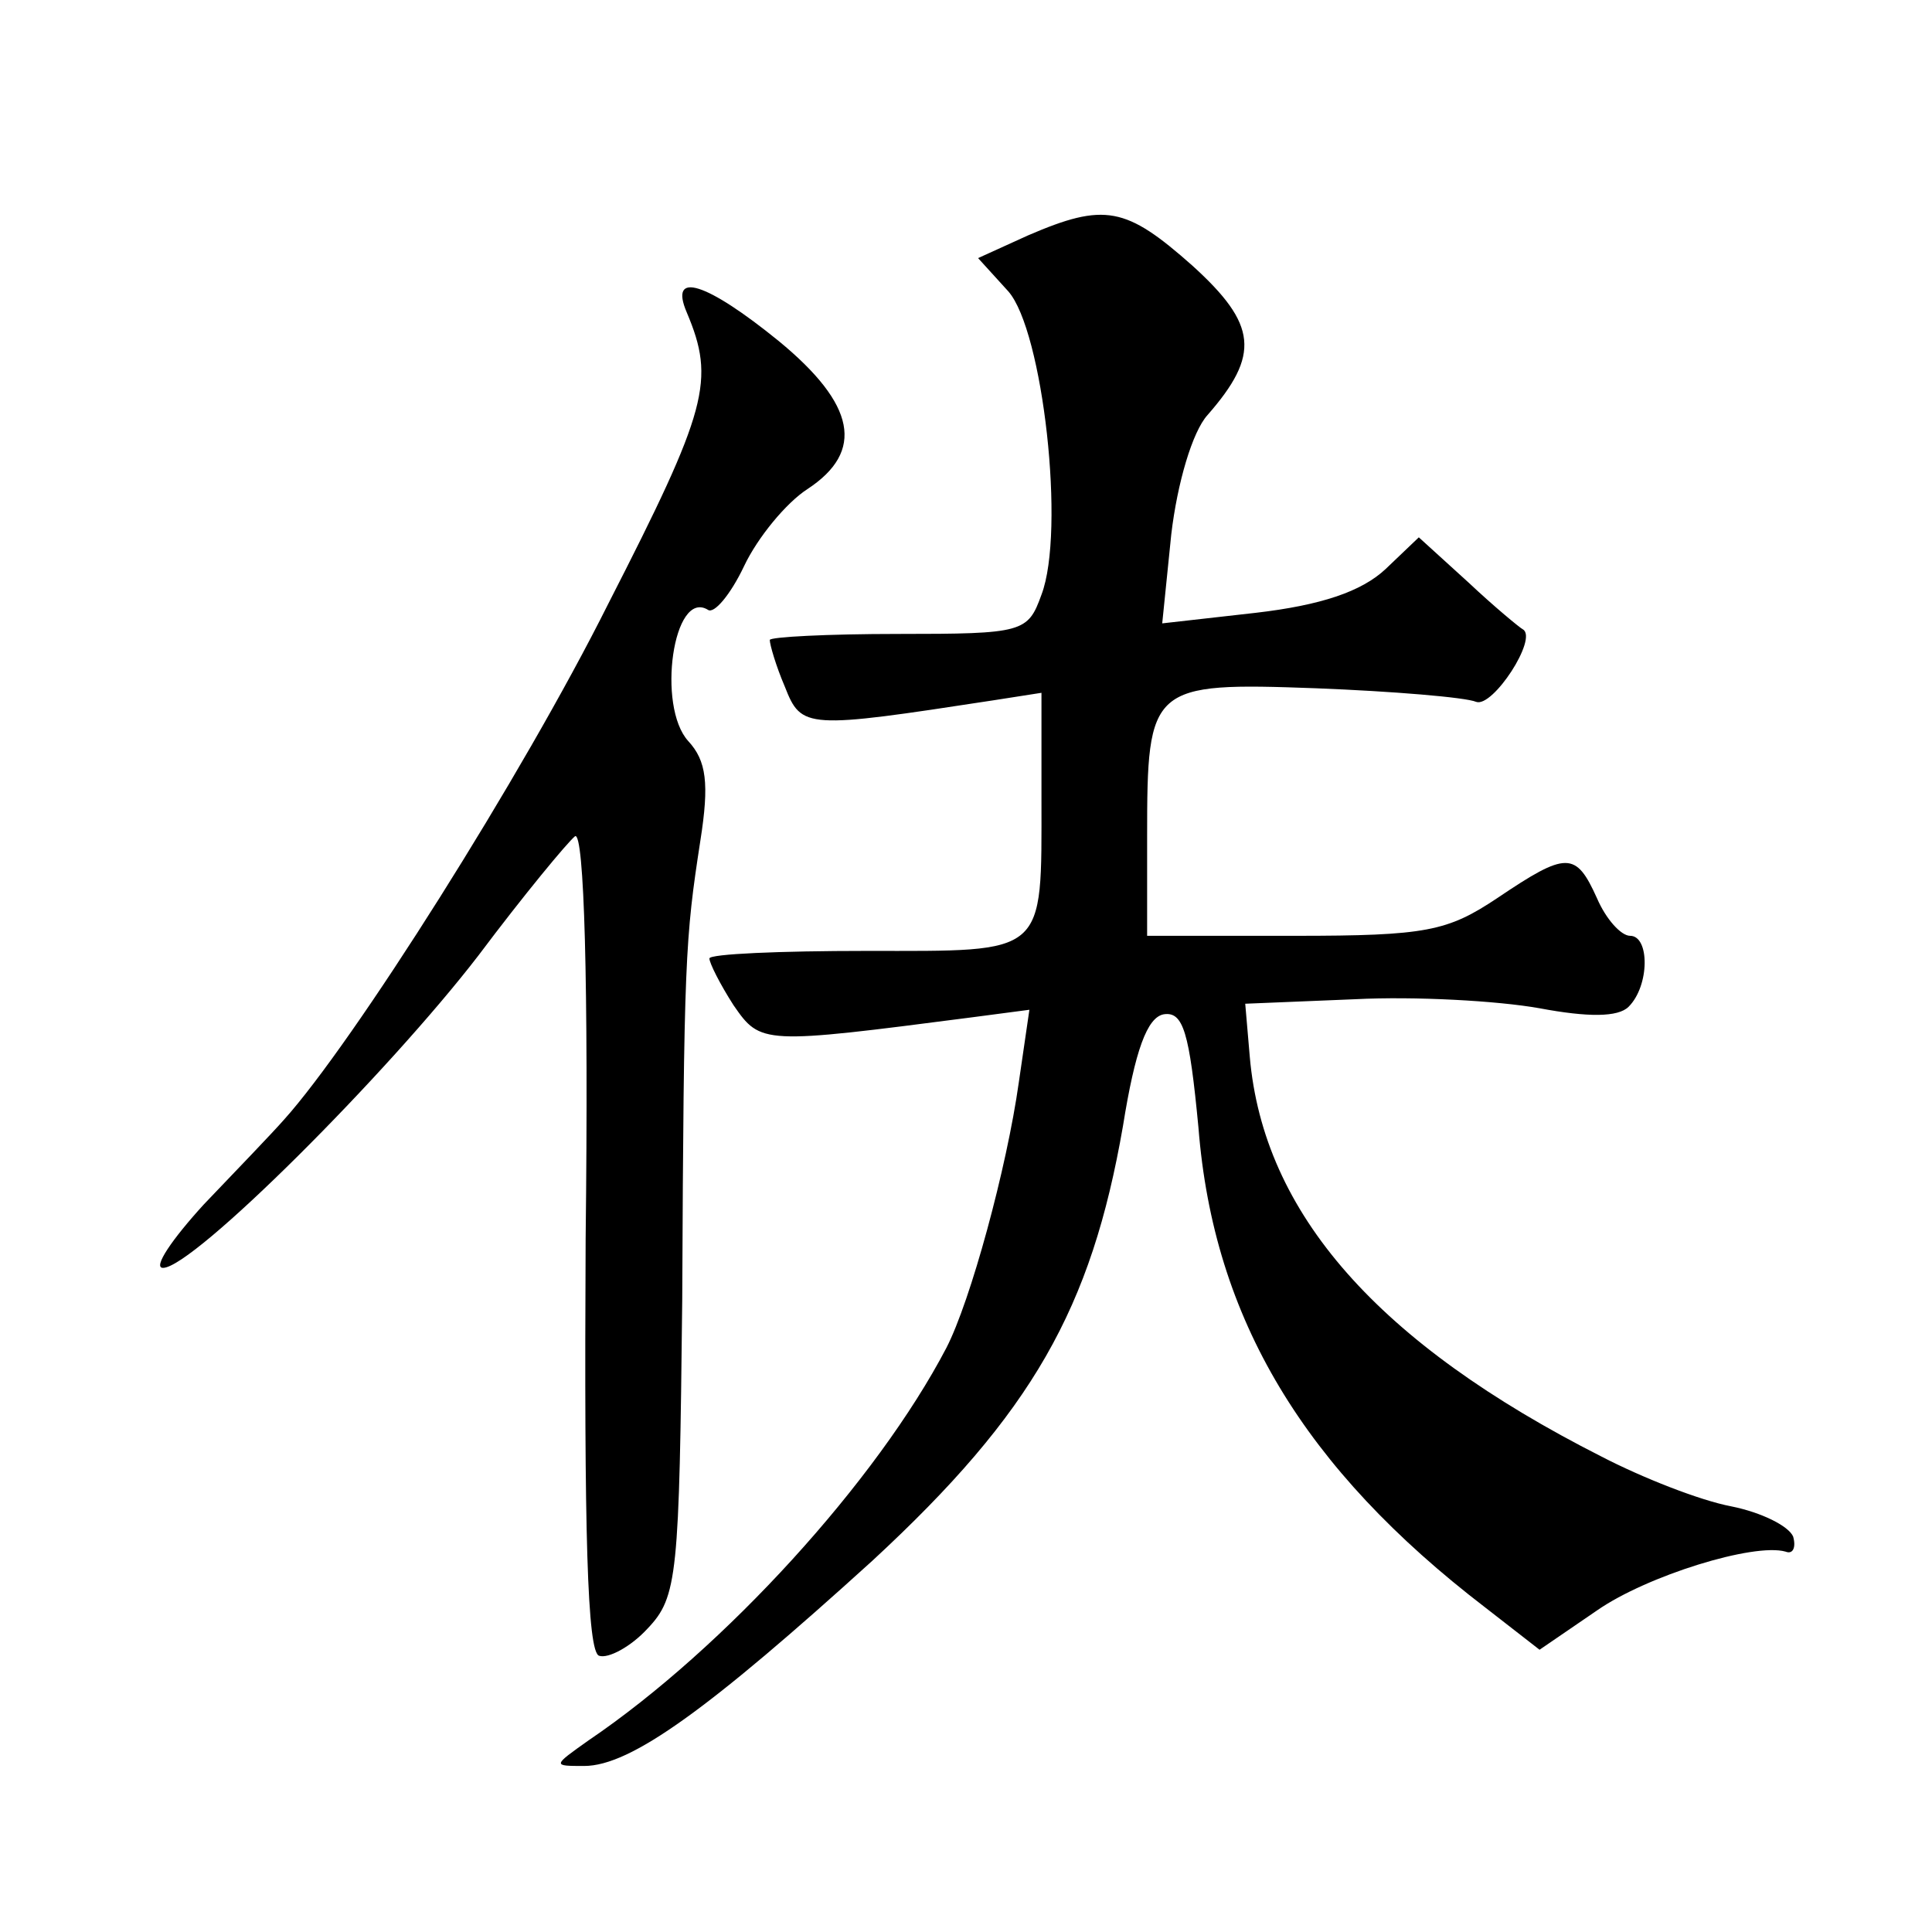 <?xml version="1.0" standalone="no"?>
<!DOCTYPE svg PUBLIC "-//W3C//DTD SVG 20010904//EN"
 "http://www.w3.org/TR/2001/REC-SVG-20010904/DTD/svg10.dtd">
<svg version="1.0" xmlns="http://www.w3.org/2000/svg"
 width="128pt" height="128pt" viewBox="0 0 128 128"
 preserveAspectRatio="xMidYMid meet">
<g transform="translate(0,128) scale(0.1,-0.1)"
fill="#0" stroke="none">
<path d="M681 1124 l-33 -15 20 -22 c23 -26 38 -159 22 -201 -9 -25 -12 -26 -95
-26 -47 0 -85 -2 -85 -4 0 -3 4 -17 10 -31 11 -28 14 -28 138 -9 l32 5 0 -70 c0
-105 4 -101 -116 -101 -57 0 -104 -2 -104 -5 0 -3 7 -17 16 -31 18 -26 19 -26 158
-8 l38 5 -7 -48 c-8 -57 -32 -145 -48 -176 -46 -88 -147 -199 -237 -260 -24 -17
-24 -17 -3 -17 31 0 83 38 191 136 106 98 145 167 166 288 8 50 16 72 27 74 13
2 17 -12 23 -75 10 -127 70 -226 190 -318 l36 -28 38 26 c33 23 104 45 125 39 5
-2 7 3 5 10 -3 7 -21 16 -41 20 -21 4 -59 19 -86 33 -148 75 -224 161 -233 265
l-3 35 73 3 c39 2 94 -1 122 -6 32 -6 52 -6 59 1 14 14 14 47 1 47 -6 0 -16 11
-22 25 -14 31 -20 31 -66 0 -33 -22 -47 -25 -134 -25 l-98 0 0 66 c0 100 2 102
112 98 51 -2 99 -6 106 -9 11 -4 41 42 31 48 -2 1 -19 15 -36 31 l-33 30 -22 -21
c-16 -15 -43 -24 -86 -29 l-62 -7 6 59 c4 34 14 68 24 79 35 40 33 60 -10 99 -44
39 -58 42 -109 20z M455 1073 c19 -45 14 -64 -52 -193 -57 -114 -169 -291 -215
-342 -7 -8 -31 -33 -53 -56 -21 -23 -34 -42 -27 -42 20 0 149 129 209 207 30 40
59 75 64 79 6 3 9 -97 7 -267 -1 -193 1 -274 9 -276 6 -2 21 6 32 18 20 21 21 35
23 218 1 226 2 239 12 304 6 38 4 53 -8 66 -21 23 -10 101 13 87 4 -3 15 10 24
29 9 19 28 42 42 51 38 25 32 56 -19 98 -48 39 -73 47 -61 19z"/>
</g>
</svg>
